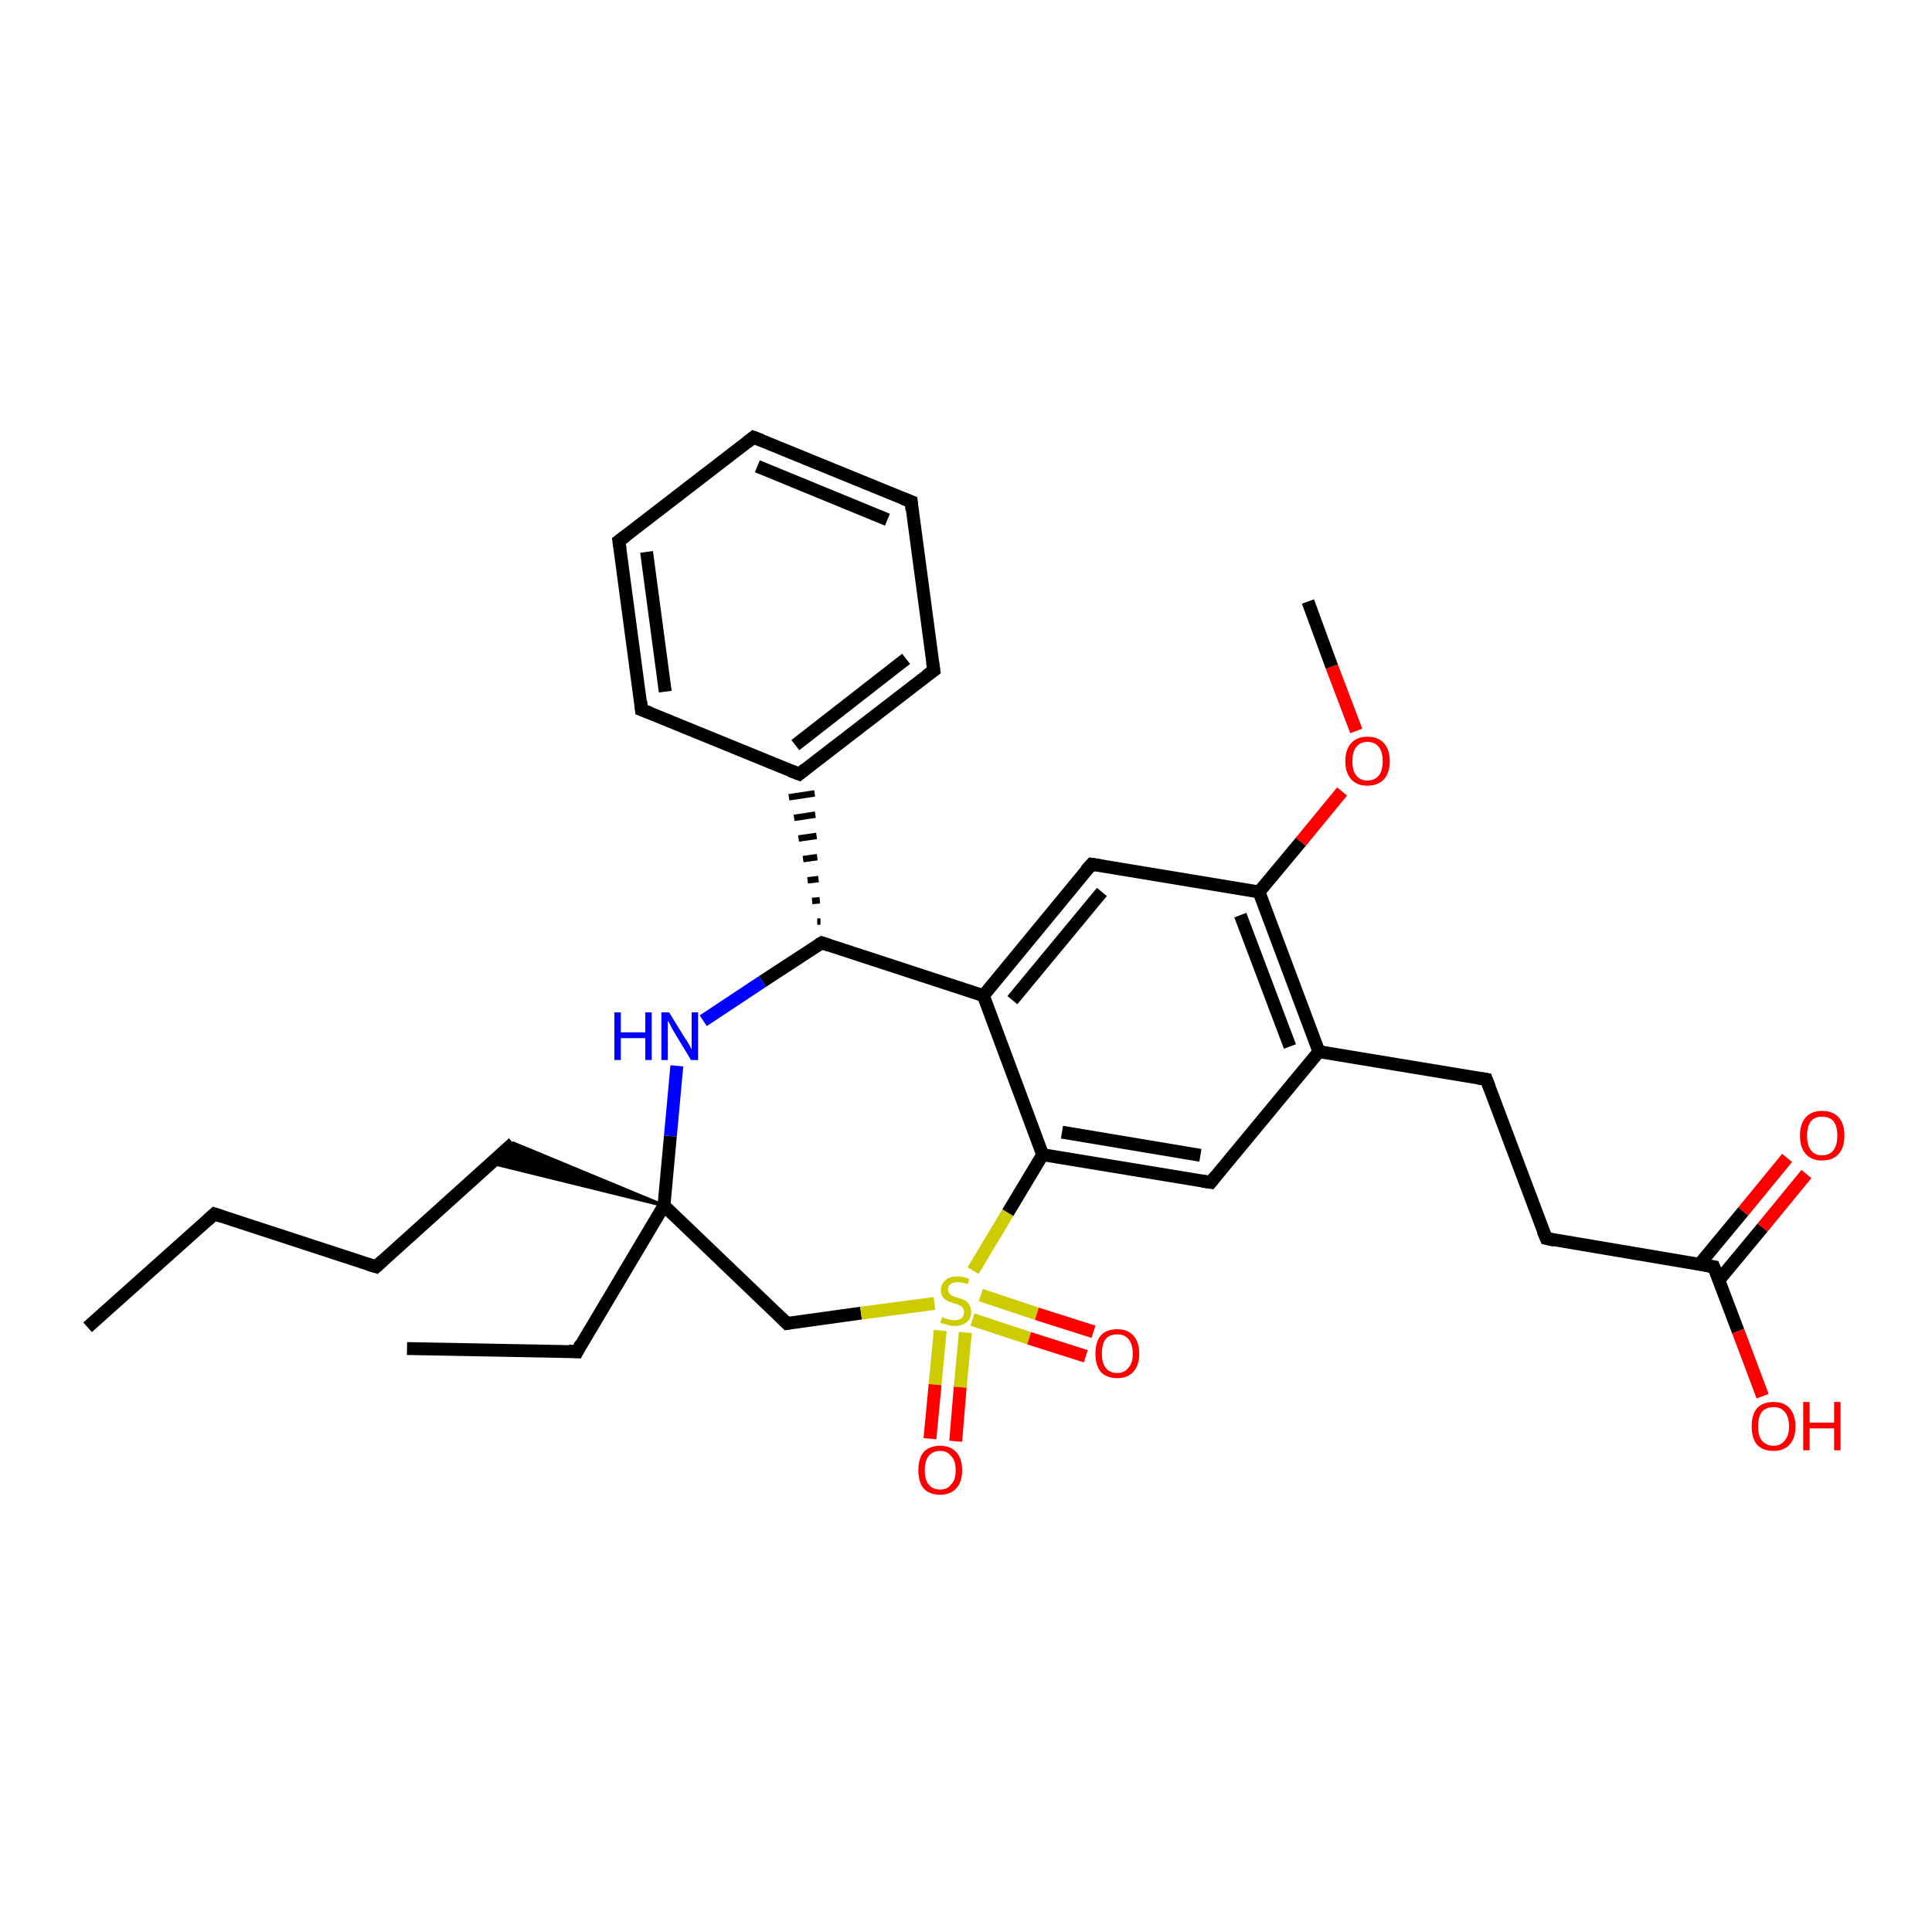 <?xml version='1.0' encoding='iso-8859-1'?>
<svg version='1.1' baseProfile='full'
              xmlns='http://www.w3.org/2000/svg'
                      xmlns:rdkit='http://www.rdkit.org/xml'
                      xmlns:xlink='http://www.w3.org/1999/xlink'
                  xml:space='preserve'
width='300px' height='300px' viewBox='0 0 300 300'>
<!-- END OF HEADER -->
<rect style='opacity:1.0;fill:#FFFFFF;stroke:none' width='300.0' height='300.0' x='0.0' y='0.0'> </rect>
<path class='bond-0 atom-0 atom-1' d='M 13.6,206.1 L 33.3,188.5' style='fill:none;fill-rule:evenodd;stroke:#000000;stroke-width:2.0px;stroke-linecap:butt;stroke-linejoin:miter;stroke-opacity:1' />
<path class='bond-1 atom-1 atom-2' d='M 33.3,188.5 L 58.4,196.7' style='fill:none;fill-rule:evenodd;stroke:#000000;stroke-width:2.0px;stroke-linecap:butt;stroke-linejoin:miter;stroke-opacity:1' />
<path class='bond-2 atom-2 atom-3' d='M 58.4,196.7 L 79.7,177.5' style='fill:none;fill-rule:evenodd;stroke:#000000;stroke-width:2.0px;stroke-linecap:butt;stroke-linejoin:miter;stroke-opacity:1' />
<path class='bond-3 atom-4 atom-3' d='M 103.1,187.2 L 76.3,180.6 L 79.7,177.5 Z' style='fill:#000000;fill-rule:evenodd;fill-opacity:1;stroke:#000000;stroke-width:0.5px;stroke-linecap:butt;stroke-linejoin:miter;stroke-opacity:1;' />
<path class='bond-4 atom-4 atom-5' d='M 103.1,187.2 L 89.6,209.9' style='fill:none;fill-rule:evenodd;stroke:#000000;stroke-width:2.0px;stroke-linecap:butt;stroke-linejoin:miter;stroke-opacity:1' />
<path class='bond-5 atom-5 atom-6' d='M 89.6,209.9 L 63.2,209.4' style='fill:none;fill-rule:evenodd;stroke:#000000;stroke-width:2.0px;stroke-linecap:butt;stroke-linejoin:miter;stroke-opacity:1' />
<path class='bond-6 atom-4 atom-7' d='M 103.1,187.2 L 122.2,205.5' style='fill:none;fill-rule:evenodd;stroke:#000000;stroke-width:2.0px;stroke-linecap:butt;stroke-linejoin:miter;stroke-opacity:1' />
<path class='bond-7 atom-7 atom-8' d='M 122.2,205.5 L 133.7,203.9' style='fill:none;fill-rule:evenodd;stroke:#000000;stroke-width:2.0px;stroke-linecap:butt;stroke-linejoin:miter;stroke-opacity:1' />
<path class='bond-7 atom-7 atom-8' d='M 133.7,203.9 L 145.1,202.4' style='fill:none;fill-rule:evenodd;stroke:#CCCC00;stroke-width:2.0px;stroke-linecap:butt;stroke-linejoin:miter;stroke-opacity:1' />
<path class='bond-8 atom-8 atom-9' d='M 151.0,204.9 L 159.8,207.8' style='fill:none;fill-rule:evenodd;stroke:#CCCC00;stroke-width:2.0px;stroke-linecap:butt;stroke-linejoin:miter;stroke-opacity:1' />
<path class='bond-8 atom-8 atom-9' d='M 159.8,207.8 L 168.6,210.6' style='fill:none;fill-rule:evenodd;stroke:#FF0000;stroke-width:2.0px;stroke-linecap:butt;stroke-linejoin:miter;stroke-opacity:1' />
<path class='bond-8 atom-8 atom-9' d='M 152.3,201.1 L 161.0,204.0' style='fill:none;fill-rule:evenodd;stroke:#CCCC00;stroke-width:2.0px;stroke-linecap:butt;stroke-linejoin:miter;stroke-opacity:1' />
<path class='bond-8 atom-8 atom-9' d='M 161.0,204.0 L 169.8,206.8' style='fill:none;fill-rule:evenodd;stroke:#FF0000;stroke-width:2.0px;stroke-linecap:butt;stroke-linejoin:miter;stroke-opacity:1' />
<path class='bond-9 atom-8 atom-10' d='M 146.0,206.6 L 145.2,215.0' style='fill:none;fill-rule:evenodd;stroke:#CCCC00;stroke-width:2.0px;stroke-linecap:butt;stroke-linejoin:miter;stroke-opacity:1' />
<path class='bond-9 atom-8 atom-10' d='M 145.2,215.0 L 144.4,223.4' style='fill:none;fill-rule:evenodd;stroke:#FF0000;stroke-width:2.0px;stroke-linecap:butt;stroke-linejoin:miter;stroke-opacity:1' />
<path class='bond-9 atom-8 atom-10' d='M 149.9,206.9 L 149.1,215.4' style='fill:none;fill-rule:evenodd;stroke:#CCCC00;stroke-width:2.0px;stroke-linecap:butt;stroke-linejoin:miter;stroke-opacity:1' />
<path class='bond-9 atom-8 atom-10' d='M 149.1,215.4 L 148.4,223.8' style='fill:none;fill-rule:evenodd;stroke:#FF0000;stroke-width:2.0px;stroke-linecap:butt;stroke-linejoin:miter;stroke-opacity:1' />
<path class='bond-10 atom-8 atom-11' d='M 151.1,197.3 L 156.5,188.3' style='fill:none;fill-rule:evenodd;stroke:#CCCC00;stroke-width:2.0px;stroke-linecap:butt;stroke-linejoin:miter;stroke-opacity:1' />
<path class='bond-10 atom-8 atom-11' d='M 156.5,188.3 L 161.9,179.3' style='fill:none;fill-rule:evenodd;stroke:#000000;stroke-width:2.0px;stroke-linecap:butt;stroke-linejoin:miter;stroke-opacity:1' />
<path class='bond-11 atom-11 atom-12' d='M 161.9,179.3 L 188.0,183.6' style='fill:none;fill-rule:evenodd;stroke:#000000;stroke-width:2.0px;stroke-linecap:butt;stroke-linejoin:miter;stroke-opacity:1' />
<path class='bond-11 atom-11 atom-12' d='M 164.9,175.8 L 186.4,179.4' style='fill:none;fill-rule:evenodd;stroke:#000000;stroke-width:2.0px;stroke-linecap:butt;stroke-linejoin:miter;stroke-opacity:1' />
<path class='bond-12 atom-12 atom-13' d='M 188.0,183.6 L 204.8,163.3' style='fill:none;fill-rule:evenodd;stroke:#000000;stroke-width:2.0px;stroke-linecap:butt;stroke-linejoin:miter;stroke-opacity:1' />
<path class='bond-13 atom-13 atom-14' d='M 204.8,163.3 L 230.8,167.6' style='fill:none;fill-rule:evenodd;stroke:#000000;stroke-width:2.0px;stroke-linecap:butt;stroke-linejoin:miter;stroke-opacity:1' />
<path class='bond-14 atom-14 atom-15' d='M 230.8,167.6 L 240.1,192.3' style='fill:none;fill-rule:evenodd;stroke:#000000;stroke-width:2.0px;stroke-linecap:butt;stroke-linejoin:miter;stroke-opacity:1' />
<path class='bond-15 atom-15 atom-16' d='M 240.1,192.3 L 266.1,196.7' style='fill:none;fill-rule:evenodd;stroke:#000000;stroke-width:2.0px;stroke-linecap:butt;stroke-linejoin:miter;stroke-opacity:1' />
<path class='bond-16 atom-16 atom-17' d='M 266.1,196.7 L 269.9,206.7' style='fill:none;fill-rule:evenodd;stroke:#000000;stroke-width:2.0px;stroke-linecap:butt;stroke-linejoin:miter;stroke-opacity:1' />
<path class='bond-16 atom-16 atom-17' d='M 269.9,206.7 L 273.7,216.8' style='fill:none;fill-rule:evenodd;stroke:#FF0000;stroke-width:2.0px;stroke-linecap:butt;stroke-linejoin:miter;stroke-opacity:1' />
<path class='bond-17 atom-16 atom-18' d='M 266.9,198.8 L 273.7,190.6' style='fill:none;fill-rule:evenodd;stroke:#000000;stroke-width:2.0px;stroke-linecap:butt;stroke-linejoin:miter;stroke-opacity:1' />
<path class='bond-17 atom-16 atom-18' d='M 273.7,190.6 L 280.5,182.3' style='fill:none;fill-rule:evenodd;stroke:#FF0000;stroke-width:2.0px;stroke-linecap:butt;stroke-linejoin:miter;stroke-opacity:1' />
<path class='bond-17 atom-16 atom-18' d='M 263.9,196.3 L 270.7,188.1' style='fill:none;fill-rule:evenodd;stroke:#000000;stroke-width:2.0px;stroke-linecap:butt;stroke-linejoin:miter;stroke-opacity:1' />
<path class='bond-17 atom-16 atom-18' d='M 270.7,188.1 L 277.5,179.8' style='fill:none;fill-rule:evenodd;stroke:#FF0000;stroke-width:2.0px;stroke-linecap:butt;stroke-linejoin:miter;stroke-opacity:1' />
<path class='bond-18 atom-13 atom-19' d='M 204.8,163.3 L 195.5,138.5' style='fill:none;fill-rule:evenodd;stroke:#000000;stroke-width:2.0px;stroke-linecap:butt;stroke-linejoin:miter;stroke-opacity:1' />
<path class='bond-18 atom-13 atom-19' d='M 200.3,162.5 L 192.6,142.1' style='fill:none;fill-rule:evenodd;stroke:#000000;stroke-width:2.0px;stroke-linecap:butt;stroke-linejoin:miter;stroke-opacity:1' />
<path class='bond-19 atom-19 atom-20' d='M 195.5,138.5 L 202.0,130.7' style='fill:none;fill-rule:evenodd;stroke:#000000;stroke-width:2.0px;stroke-linecap:butt;stroke-linejoin:miter;stroke-opacity:1' />
<path class='bond-19 atom-19 atom-20' d='M 202.0,130.7 L 208.4,122.9' style='fill:none;fill-rule:evenodd;stroke:#FF0000;stroke-width:2.0px;stroke-linecap:butt;stroke-linejoin:miter;stroke-opacity:1' />
<path class='bond-20 atom-20 atom-21' d='M 210.6,113.5 L 206.8,103.5' style='fill:none;fill-rule:evenodd;stroke:#FF0000;stroke-width:2.0px;stroke-linecap:butt;stroke-linejoin:miter;stroke-opacity:1' />
<path class='bond-20 atom-20 atom-21' d='M 206.8,103.5 L 203.1,93.4' style='fill:none;fill-rule:evenodd;stroke:#000000;stroke-width:2.0px;stroke-linecap:butt;stroke-linejoin:miter;stroke-opacity:1' />
<path class='bond-21 atom-19 atom-22' d='M 195.5,138.5 L 169.5,134.2' style='fill:none;fill-rule:evenodd;stroke:#000000;stroke-width:2.0px;stroke-linecap:butt;stroke-linejoin:miter;stroke-opacity:1' />
<path class='bond-22 atom-22 atom-23' d='M 169.5,134.2 L 152.7,154.6' style='fill:none;fill-rule:evenodd;stroke:#000000;stroke-width:2.0px;stroke-linecap:butt;stroke-linejoin:miter;stroke-opacity:1' />
<path class='bond-22 atom-22 atom-23' d='M 171.1,138.5 L 157.2,155.3' style='fill:none;fill-rule:evenodd;stroke:#000000;stroke-width:2.0px;stroke-linecap:butt;stroke-linejoin:miter;stroke-opacity:1' />
<path class='bond-23 atom-23 atom-24' d='M 152.7,154.6 L 127.6,146.4' style='fill:none;fill-rule:evenodd;stroke:#000000;stroke-width:2.0px;stroke-linecap:butt;stroke-linejoin:miter;stroke-opacity:1' />
<path class='bond-24 atom-24 atom-25' d='M 127.6,146.4 L 118.4,152.4' style='fill:none;fill-rule:evenodd;stroke:#000000;stroke-width:2.0px;stroke-linecap:butt;stroke-linejoin:miter;stroke-opacity:1' />
<path class='bond-24 atom-24 atom-25' d='M 118.4,152.4 L 109.2,158.5' style='fill:none;fill-rule:evenodd;stroke:#0000FF;stroke-width:2.0px;stroke-linecap:butt;stroke-linejoin:miter;stroke-opacity:1' />
<path class='bond-25 atom-24 atom-26' d='M 127.4,143.1 L 126.9,143.1' style='fill:none;fill-rule:evenodd;stroke:#000000;stroke-width:1.0px;stroke-linecap:butt;stroke-linejoin:miter;stroke-opacity:1' />
<path class='bond-25 atom-24 atom-26' d='M 127.3,139.8 L 126.1,139.9' style='fill:none;fill-rule:evenodd;stroke:#000000;stroke-width:1.0px;stroke-linecap:butt;stroke-linejoin:miter;stroke-opacity:1' />
<path class='bond-25 atom-24 atom-26' d='M 127.1,136.5 L 125.4,136.7' style='fill:none;fill-rule:evenodd;stroke:#000000;stroke-width:1.0px;stroke-linecap:butt;stroke-linejoin:miter;stroke-opacity:1' />
<path class='bond-25 atom-24 atom-26' d='M 126.9,133.1 L 124.7,133.4' style='fill:none;fill-rule:evenodd;stroke:#000000;stroke-width:1.0px;stroke-linecap:butt;stroke-linejoin:miter;stroke-opacity:1' />
<path class='bond-25 atom-24 atom-26' d='M 126.8,129.8 L 124.0,130.2' style='fill:none;fill-rule:evenodd;stroke:#000000;stroke-width:1.0px;stroke-linecap:butt;stroke-linejoin:miter;stroke-opacity:1' />
<path class='bond-25 atom-24 atom-26' d='M 126.6,126.5 L 123.3,127.0' style='fill:none;fill-rule:evenodd;stroke:#000000;stroke-width:1.0px;stroke-linecap:butt;stroke-linejoin:miter;stroke-opacity:1' />
<path class='bond-25 atom-24 atom-26' d='M 126.5,123.2 L 122.5,123.8' style='fill:none;fill-rule:evenodd;stroke:#000000;stroke-width:1.0px;stroke-linecap:butt;stroke-linejoin:miter;stroke-opacity:1' />
<path class='bond-26 atom-26 atom-27' d='M 124.1,120.2 L 145.0,104.1' style='fill:none;fill-rule:evenodd;stroke:#000000;stroke-width:2.0px;stroke-linecap:butt;stroke-linejoin:miter;stroke-opacity:1' />
<path class='bond-26 atom-26 atom-27' d='M 123.5,115.7 L 140.7,102.3' style='fill:none;fill-rule:evenodd;stroke:#000000;stroke-width:2.0px;stroke-linecap:butt;stroke-linejoin:miter;stroke-opacity:1' />
<path class='bond-27 atom-27 atom-28' d='M 145.0,104.1 L 141.5,77.9' style='fill:none;fill-rule:evenodd;stroke:#000000;stroke-width:2.0px;stroke-linecap:butt;stroke-linejoin:miter;stroke-opacity:1' />
<path class='bond-28 atom-28 atom-29' d='M 141.5,77.9 L 117.0,67.9' style='fill:none;fill-rule:evenodd;stroke:#000000;stroke-width:2.0px;stroke-linecap:butt;stroke-linejoin:miter;stroke-opacity:1' />
<path class='bond-28 atom-28 atom-29' d='M 137.8,80.7 L 117.6,72.4' style='fill:none;fill-rule:evenodd;stroke:#000000;stroke-width:2.0px;stroke-linecap:butt;stroke-linejoin:miter;stroke-opacity:1' />
<path class='bond-29 atom-29 atom-30' d='M 117.0,67.9 L 96.1,84.0' style='fill:none;fill-rule:evenodd;stroke:#000000;stroke-width:2.0px;stroke-linecap:butt;stroke-linejoin:miter;stroke-opacity:1' />
<path class='bond-30 atom-30 atom-31' d='M 96.1,84.0 L 99.6,110.2' style='fill:none;fill-rule:evenodd;stroke:#000000;stroke-width:2.0px;stroke-linecap:butt;stroke-linejoin:miter;stroke-opacity:1' />
<path class='bond-30 atom-30 atom-31' d='M 100.4,85.7 L 103.3,107.4' style='fill:none;fill-rule:evenodd;stroke:#000000;stroke-width:2.0px;stroke-linecap:butt;stroke-linejoin:miter;stroke-opacity:1' />
<path class='bond-31 atom-25 atom-4' d='M 105.1,165.5 L 104.1,176.4' style='fill:none;fill-rule:evenodd;stroke:#0000FF;stroke-width:2.0px;stroke-linecap:butt;stroke-linejoin:miter;stroke-opacity:1' />
<path class='bond-31 atom-25 atom-4' d='M 104.1,176.4 L 103.1,187.2' style='fill:none;fill-rule:evenodd;stroke:#000000;stroke-width:2.0px;stroke-linecap:butt;stroke-linejoin:miter;stroke-opacity:1' />
<path class='bond-32 atom-31 atom-26' d='M 99.6,110.2 L 124.1,120.2' style='fill:none;fill-rule:evenodd;stroke:#000000;stroke-width:2.0px;stroke-linecap:butt;stroke-linejoin:miter;stroke-opacity:1' />
<path class='bond-33 atom-23 atom-11' d='M 152.7,154.6 L 161.9,179.3' style='fill:none;fill-rule:evenodd;stroke:#000000;stroke-width:2.0px;stroke-linecap:butt;stroke-linejoin:miter;stroke-opacity:1' />
<path d='M 32.3,189.4 L 33.3,188.5 L 34.5,188.9' style='fill:none;stroke:#000000;stroke-width:2.0px;stroke-linecap:butt;stroke-linejoin:miter;stroke-opacity:1;' />
<path d='M 57.1,196.3 L 58.4,196.7 L 59.5,195.7' style='fill:none;stroke:#000000;stroke-width:2.0px;stroke-linecap:butt;stroke-linejoin:miter;stroke-opacity:1;' />
<path d='M 90.2,208.7 L 89.6,209.9 L 88.3,209.8' style='fill:none;stroke:#000000;stroke-width:2.0px;stroke-linecap:butt;stroke-linejoin:miter;stroke-opacity:1;' />
<path d='M 121.3,204.6 L 122.2,205.5 L 122.8,205.4' style='fill:none;stroke:#000000;stroke-width:2.0px;stroke-linecap:butt;stroke-linejoin:miter;stroke-opacity:1;' />
<path d='M 186.7,183.4 L 188.0,183.6 L 188.8,182.6' style='fill:none;stroke:#000000;stroke-width:2.0px;stroke-linecap:butt;stroke-linejoin:miter;stroke-opacity:1;' />
<path d='M 229.5,167.4 L 230.8,167.6 L 231.3,168.9' style='fill:none;stroke:#000000;stroke-width:2.0px;stroke-linecap:butt;stroke-linejoin:miter;stroke-opacity:1;' />
<path d='M 239.6,191.1 L 240.1,192.3 L 241.4,192.6' style='fill:none;stroke:#000000;stroke-width:2.0px;stroke-linecap:butt;stroke-linejoin:miter;stroke-opacity:1;' />
<path d='M 264.8,196.5 L 266.1,196.7 L 266.3,197.2' style='fill:none;stroke:#000000;stroke-width:2.0px;stroke-linecap:butt;stroke-linejoin:miter;stroke-opacity:1;' />
<path d='M 170.8,134.4 L 169.5,134.2 L 168.6,135.2' style='fill:none;stroke:#000000;stroke-width:2.0px;stroke-linecap:butt;stroke-linejoin:miter;stroke-opacity:1;' />
<path d='M 128.8,146.8 L 127.6,146.4 L 127.1,146.7' style='fill:none;stroke:#000000;stroke-width:2.0px;stroke-linecap:butt;stroke-linejoin:miter;stroke-opacity:1;' />
<path d='M 125.1,119.4 L 124.1,120.2 L 122.8,119.7' style='fill:none;stroke:#000000;stroke-width:2.0px;stroke-linecap:butt;stroke-linejoin:miter;stroke-opacity:1;' />
<path d='M 143.9,104.9 L 145.0,104.1 L 144.8,102.8' style='fill:none;stroke:#000000;stroke-width:2.0px;stroke-linecap:butt;stroke-linejoin:miter;stroke-opacity:1;' />
<path d='M 141.6,79.2 L 141.5,77.9 L 140.2,77.4' style='fill:none;stroke:#000000;stroke-width:2.0px;stroke-linecap:butt;stroke-linejoin:miter;stroke-opacity:1;' />
<path d='M 118.3,68.4 L 117.0,67.9 L 116.0,68.7' style='fill:none;stroke:#000000;stroke-width:2.0px;stroke-linecap:butt;stroke-linejoin:miter;stroke-opacity:1;' />
<path d='M 97.2,83.2 L 96.1,84.0 L 96.3,85.3' style='fill:none;stroke:#000000;stroke-width:2.0px;stroke-linecap:butt;stroke-linejoin:miter;stroke-opacity:1;' />
<path d='M 99.5,108.9 L 99.6,110.2 L 100.9,110.7' style='fill:none;stroke:#000000;stroke-width:2.0px;stroke-linecap:butt;stroke-linejoin:miter;stroke-opacity:1;' />
<path class='atom-8' d='M 146.3 204.5
Q 146.4 204.5, 146.7 204.7
Q 147.0 204.8, 147.4 204.9
Q 147.8 205.0, 148.2 205.0
Q 148.9 205.0, 149.3 204.7
Q 149.7 204.3, 149.7 203.7
Q 149.7 203.3, 149.5 203.1
Q 149.3 202.8, 149.0 202.7
Q 148.7 202.5, 148.2 202.4
Q 147.5 202.2, 147.1 202.0
Q 146.7 201.8, 146.4 201.4
Q 146.1 201.0, 146.1 200.3
Q 146.1 199.4, 146.8 198.8
Q 147.4 198.2, 148.7 198.2
Q 149.6 198.2, 150.5 198.6
L 150.3 199.4
Q 149.4 199.1, 148.7 199.1
Q 148.0 199.1, 147.6 199.4
Q 147.2 199.7, 147.2 200.2
Q 147.2 200.6, 147.4 200.8
Q 147.6 201.1, 147.9 201.2
Q 148.2 201.4, 148.7 201.5
Q 149.4 201.7, 149.8 201.9
Q 150.2 202.1, 150.5 202.6
Q 150.8 203.0, 150.8 203.7
Q 150.8 204.8, 150.1 205.3
Q 149.4 205.9, 148.2 205.9
Q 147.6 205.9, 147.1 205.7
Q 146.6 205.6, 146.0 205.4
L 146.3 204.5
' fill='#CCCC00'/>
<path class='atom-9' d='M 170.1 210.2
Q 170.1 208.4, 170.9 207.4
Q 171.8 206.4, 173.5 206.4
Q 175.1 206.4, 176.0 207.4
Q 176.9 208.4, 176.9 210.2
Q 176.9 212.0, 176.0 213.0
Q 175.1 214.0, 173.5 214.0
Q 171.8 214.0, 170.9 213.0
Q 170.1 212.0, 170.1 210.2
M 173.5 213.2
Q 174.6 213.2, 175.2 212.4
Q 175.9 211.7, 175.9 210.2
Q 175.9 208.7, 175.2 207.9
Q 174.6 207.2, 173.5 207.2
Q 172.3 207.2, 171.7 207.9
Q 171.1 208.7, 171.1 210.2
Q 171.1 211.7, 171.7 212.4
Q 172.3 213.2, 173.5 213.2
' fill='#FF0000'/>
<path class='atom-10' d='M 142.6 228.3
Q 142.6 226.5, 143.4 225.5
Q 144.3 224.5, 146.0 224.5
Q 147.6 224.5, 148.5 225.5
Q 149.4 226.5, 149.4 228.3
Q 149.4 230.1, 148.5 231.1
Q 147.6 232.1, 146.0 232.1
Q 144.3 232.1, 143.4 231.1
Q 142.6 230.1, 142.6 228.3
M 146.0 231.3
Q 147.1 231.3, 147.7 230.5
Q 148.4 229.8, 148.4 228.3
Q 148.4 226.8, 147.7 226.1
Q 147.1 225.3, 146.0 225.3
Q 144.8 225.3, 144.2 226.1
Q 143.6 226.8, 143.6 228.3
Q 143.6 229.8, 144.2 230.5
Q 144.8 231.3, 146.0 231.3
' fill='#FF0000'/>
<path class='atom-17' d='M 272.0 221.5
Q 272.0 219.7, 272.8 218.7
Q 273.7 217.7, 275.4 217.7
Q 277.1 217.7, 277.9 218.7
Q 278.8 219.7, 278.8 221.5
Q 278.8 223.3, 277.9 224.3
Q 277.0 225.3, 275.4 225.3
Q 273.7 225.3, 272.8 224.3
Q 272.0 223.3, 272.0 221.5
M 275.4 224.5
Q 276.5 224.5, 277.1 223.7
Q 277.8 223.0, 277.8 221.5
Q 277.8 220.0, 277.1 219.2
Q 276.5 218.5, 275.4 218.5
Q 274.3 218.5, 273.6 219.2
Q 273.0 220.0, 273.0 221.5
Q 273.0 223.0, 273.6 223.7
Q 274.3 224.5, 275.4 224.5
' fill='#FF0000'/>
<path class='atom-17' d='M 280.0 217.7
L 281.0 217.7
L 281.0 220.9
L 284.8 220.9
L 284.8 217.7
L 285.8 217.7
L 285.8 225.2
L 284.8 225.2
L 284.8 221.8
L 281.0 221.8
L 281.0 225.2
L 280.0 225.2
L 280.0 217.7
' fill='#FF0000'/>
<path class='atom-18' d='M 279.5 176.3
Q 279.5 174.5, 280.4 173.5
Q 281.3 172.5, 282.9 172.5
Q 284.6 172.5, 285.5 173.5
Q 286.4 174.5, 286.4 176.3
Q 286.4 178.2, 285.5 179.2
Q 284.6 180.2, 282.9 180.2
Q 281.3 180.2, 280.4 179.2
Q 279.5 178.2, 279.5 176.3
M 282.9 179.4
Q 284.1 179.4, 284.7 178.6
Q 285.3 177.8, 285.3 176.3
Q 285.3 174.9, 284.7 174.1
Q 284.1 173.4, 282.9 173.4
Q 281.8 173.4, 281.2 174.1
Q 280.6 174.9, 280.6 176.3
Q 280.6 177.9, 281.2 178.6
Q 281.8 179.4, 282.9 179.4
' fill='#FF0000'/>
<path class='atom-20' d='M 208.9 118.2
Q 208.9 116.4, 209.8 115.4
Q 210.7 114.4, 212.3 114.4
Q 214.0 114.4, 214.9 115.4
Q 215.8 116.4, 215.8 118.2
Q 215.8 120.0, 214.9 121.0
Q 214.0 122.0, 212.3 122.0
Q 210.7 122.0, 209.8 121.0
Q 208.9 120.0, 208.9 118.2
M 212.3 121.2
Q 213.5 121.2, 214.1 120.4
Q 214.7 119.7, 214.7 118.2
Q 214.7 116.7, 214.1 116.0
Q 213.5 115.2, 212.3 115.2
Q 211.2 115.2, 210.6 116.0
Q 210.0 116.7, 210.0 118.2
Q 210.0 119.7, 210.6 120.4
Q 211.2 121.2, 212.3 121.2
' fill='#FF0000'/>
<path class='atom-25' d='M 95.4 157.2
L 96.4 157.2
L 96.4 160.3
L 100.2 160.3
L 100.2 157.2
L 101.2 157.2
L 101.2 164.6
L 100.2 164.6
L 100.2 161.2
L 96.4 161.2
L 96.4 164.6
L 95.4 164.6
L 95.4 157.2
' fill='#0000FF'/>
<path class='atom-25' d='M 103.9 157.2
L 106.3 161.1
Q 106.6 161.5, 107.0 162.2
Q 107.4 162.9, 107.4 163.0
L 107.4 157.2
L 108.4 157.2
L 108.4 164.6
L 107.3 164.6
L 104.7 160.3
Q 104.4 159.8, 104.1 159.2
Q 103.8 158.6, 103.7 158.5
L 103.7 164.6
L 102.7 164.6
L 102.7 157.2
L 103.9 157.2
' fill='#0000FF'/>
</svg>
